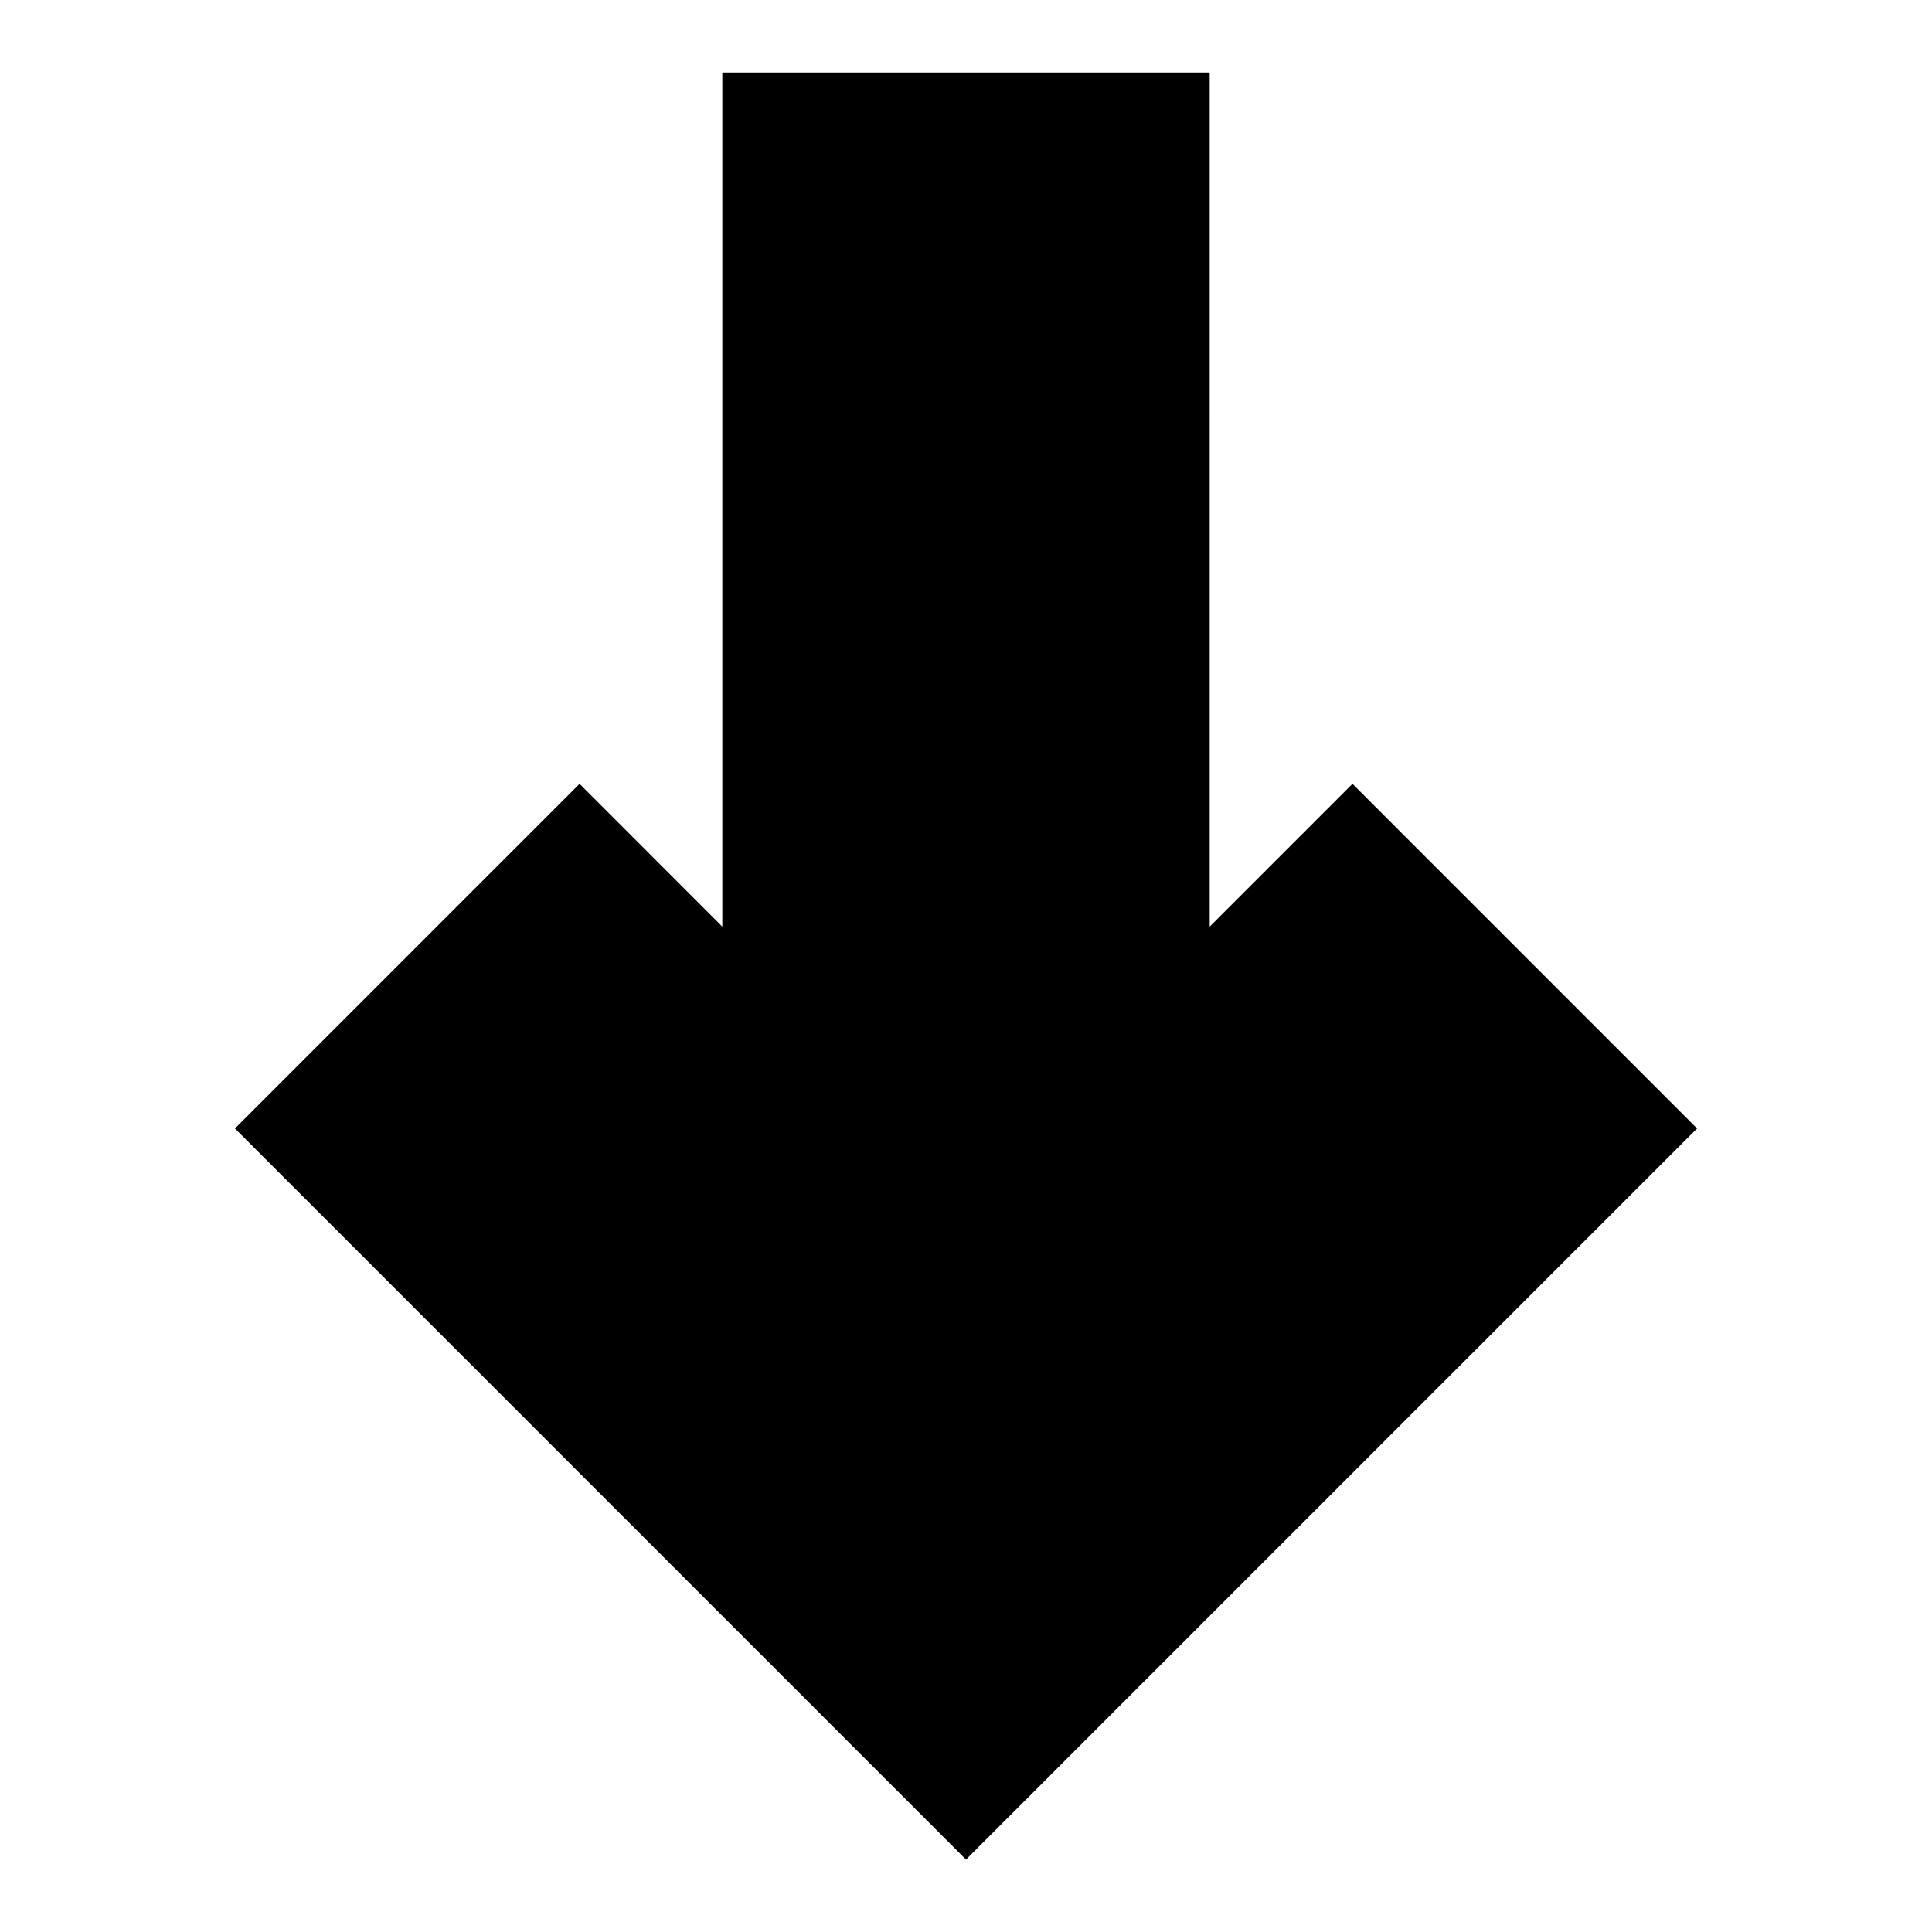 <?xml version="1.0" encoding="UTF-8"?>
<!-- The Best Svg Icon site in the world: iconSvg.co, Visit us! https://iconsvg.co -->
<svg fill="#000000" width="800px" height="800px" version="1.1" viewBox="144 144 512 512" xmlns="http://www.w3.org/2000/svg">
 <path d="m464.58 163.21h-129.16v226.35l-37.828-37.836-91.328 91.332 193.74 193.74 193.74-193.74-91.328-91.332-37.832 37.836z" fill-rule="evenodd"/>
</svg>